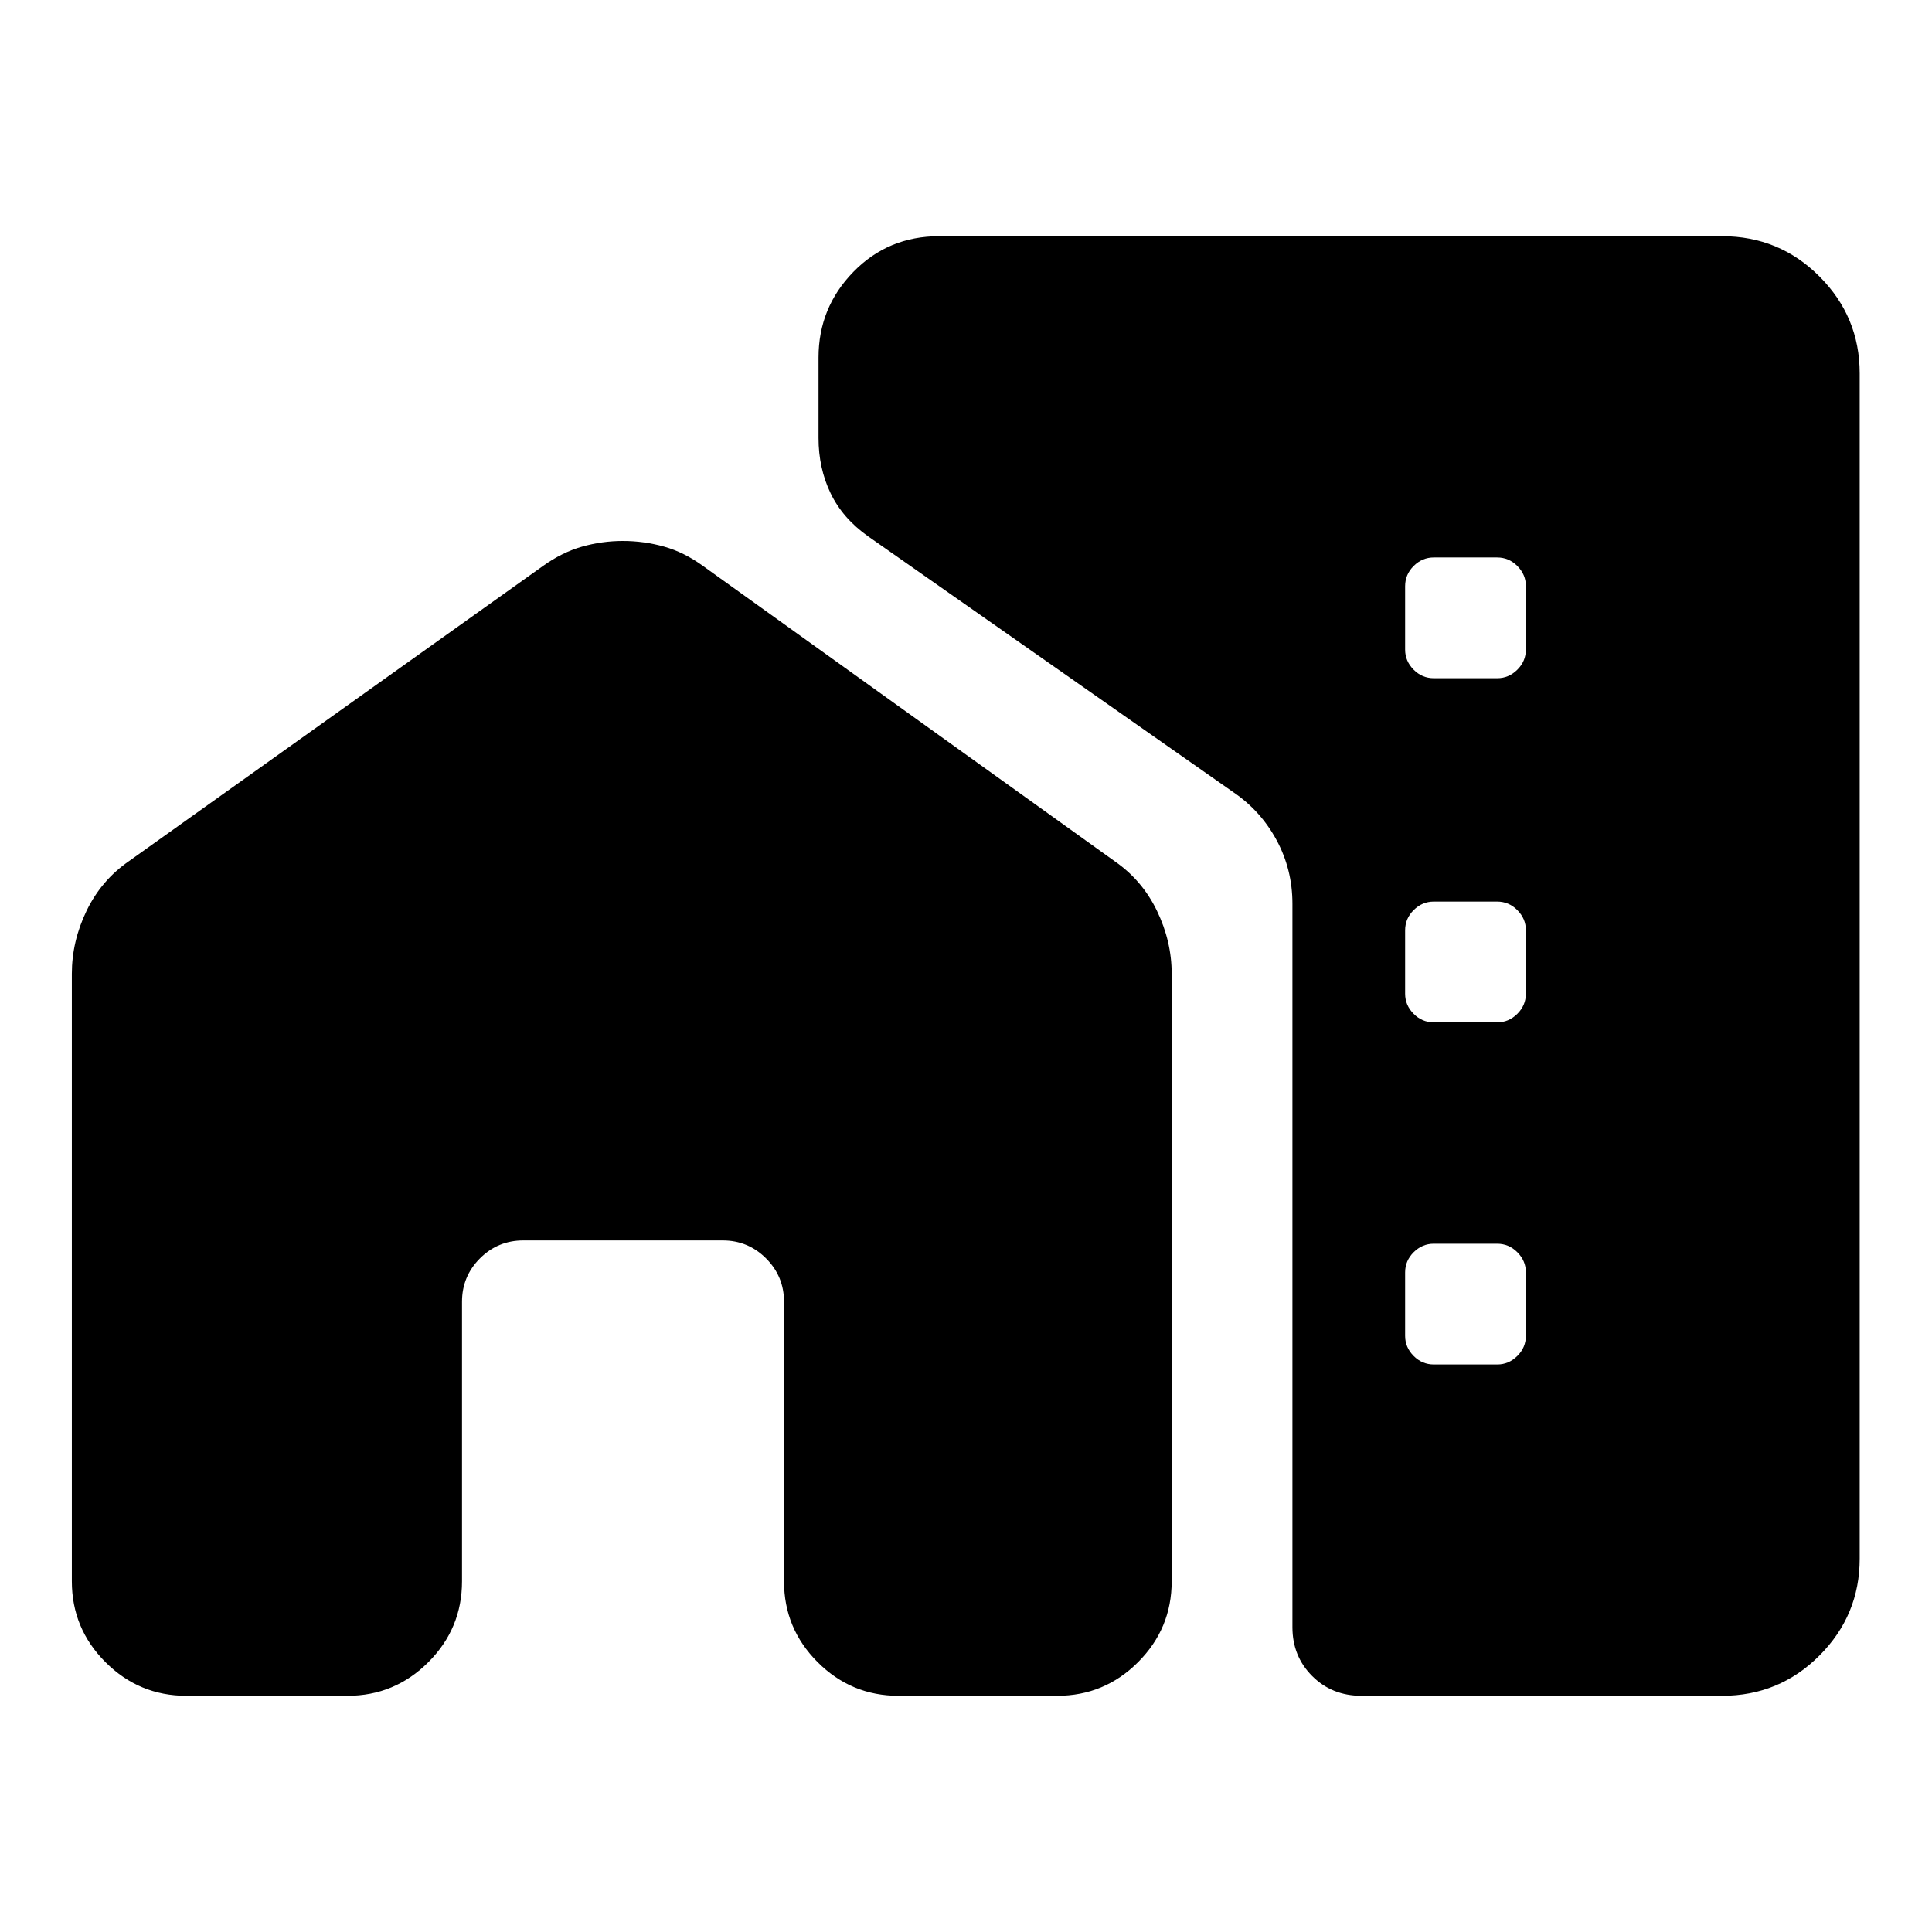 <svg xmlns="http://www.w3.org/2000/svg" width="48" height="48" viewBox="0 -960 960 960"><path d="M35.7-476.13q0-16.15 7.33-31.33 7.34-15.17 21.01-24.61l205.74-146.69q9.54-6.82 19.47-9.63 9.93-2.81 20.22-2.81 10.53 0 20.52 2.81t19.36 9.63l204.5 146.69q13.67 9.44 21.01 24.61 7.34 15.18 7.34 31.33v301.87q0 23.47-16.71 40.18t-40.19 16.71h-78.84q-23.47 0-40.18-16.71t-16.71-40.18v-138.89q0-12.64-8.92-21.56-8.92-8.92-21.56-8.92h-99.05q-12.64 0-21.56 8.92-8.91 8.92-8.91 21.56v138.89q0 23.47-16.72 40.18-16.71 16.71-40.18 16.71H92.59q-23.47 0-40.18-16.71T35.7-174.26v-301.87ZM924.07-774.5v589q0 28.1-19.97 48.11-19.96 20.02-48.4 20.02H676.5q-14.66 0-24.48-9.82t-9.82-24.24v-359.46q0-17.1-7.89-31.68-7.89-14.57-21.46-23.78L431.39-693.48q-12.67-8.95-18.67-21.43-6-12.48-6-27.44v-40q0-24.76 17.29-42.52 17.3-17.76 42.66-17.76H855.7q28.44 0 48.4 20.02 19.97 20.01 19.97 48.11ZM712.48-623h31.51q5.68 0 9.94-4.21 4.27-4.22 4.27-10.07v-31.52q0-5.68-4.22-9.94-4.21-4.26-10.07-4.26H712.4q-5.68 0-9.94 4.21-4.26 4.22-4.26 10.07v31.52q0 5.68 4.21 9.94t10.07 4.26Zm0 171h31.51q5.68 0 9.94-4.21 4.27-4.22 4.27-10.07v-31.52q0-5.68-4.22-9.94-4.21-4.26-10.07-4.26H712.4q-5.68 0-9.94 4.21-4.26 4.22-4.26 10.07v31.52q0 5.68 4.21 9.94t10.07 4.26Zm0 170h31.51q5.68 0 9.94-4.21 4.27-4.22 4.27-10.07v-31.52q0-5.68-4.22-9.94-4.21-4.26-10.07-4.26H712.4q-5.68 0-9.94 4.21-4.26 4.22-4.26 10.07v31.52q0 5.68 4.21 9.94t10.07 4.26Z"/></svg>